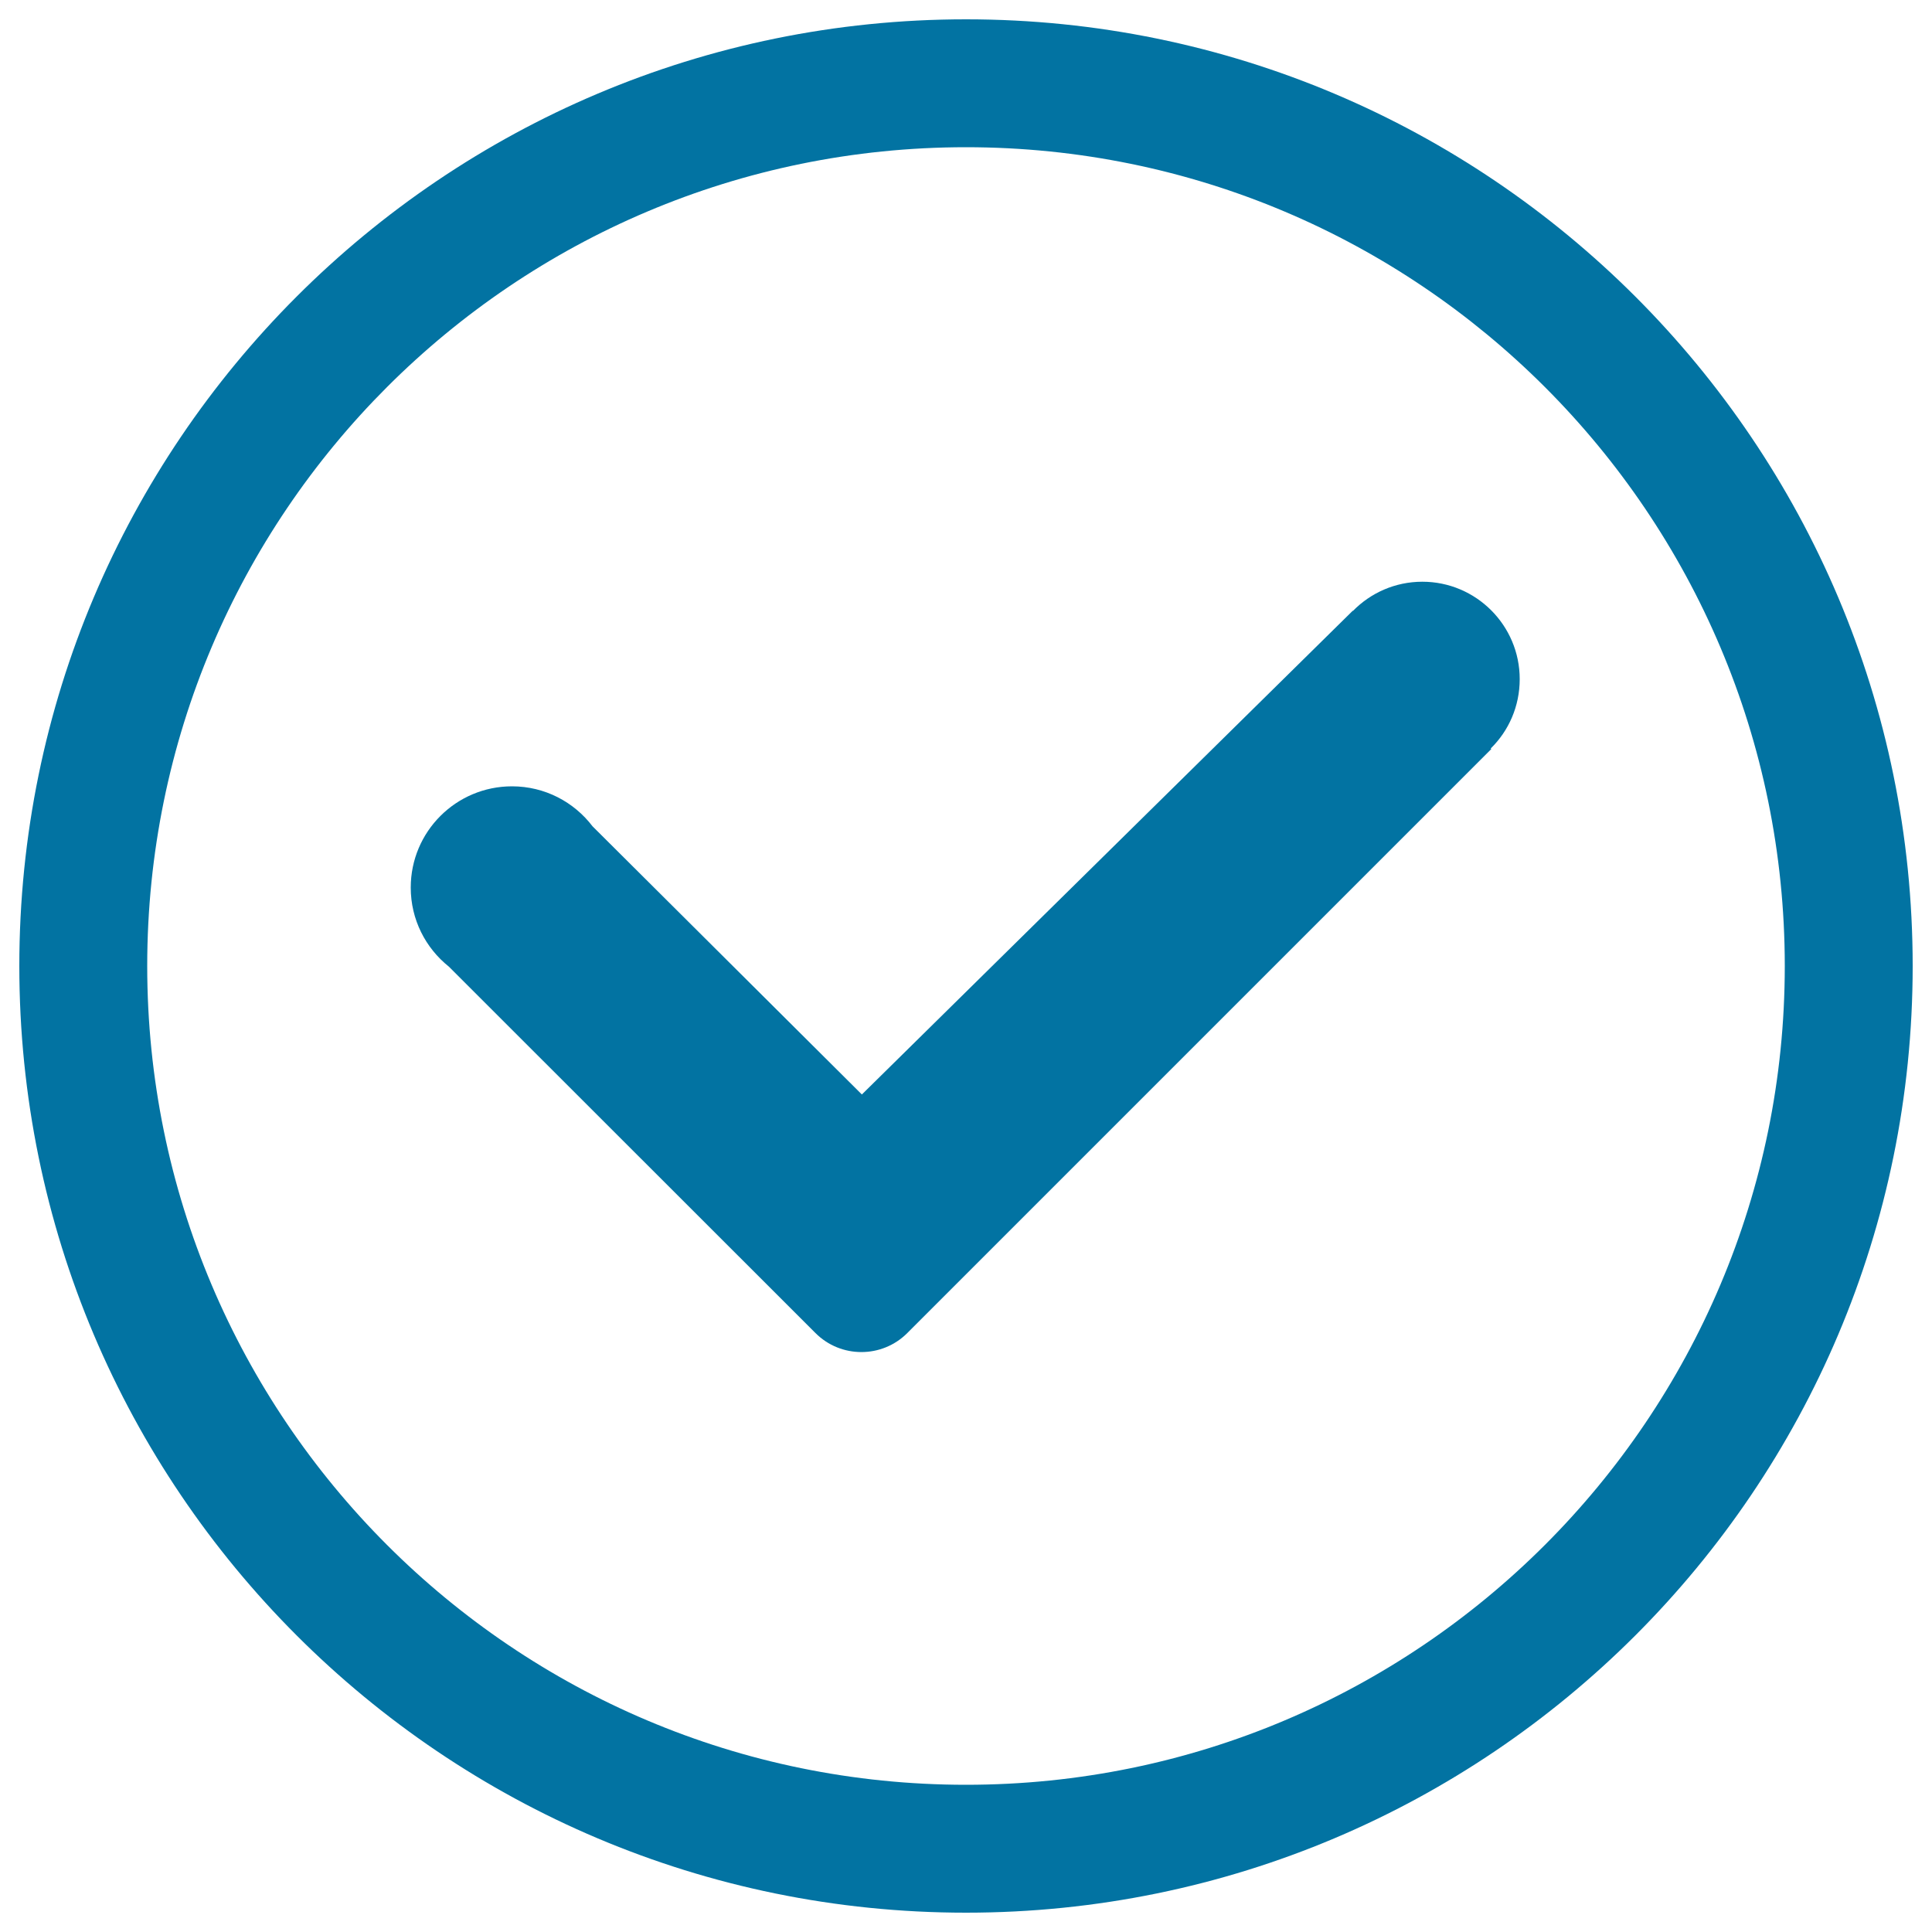 <svg xmlns="http://www.w3.org/2000/svg" viewBox="0 0 1000 1000" style="fill:#0273a2">
<title>Hook SVG icon</title>
<path d="M500,10C229.4,10,10,229.4,10,500c0,270.6,219.4,490,490,490c270.6,0,490-219.4,490-490C990,229.4,770.6,10,500,10z M500,923.8C265.9,923.8,76.2,734,76.2,500C76.2,266,265.9,76.2,500,76.2C734,76.2,923.8,266,923.8,500C923.8,734,734,923.8,500,923.8z"/><path d="M786.6,351.5c0-27.8-22.6-50.4-50.4-50.4c-14.1,0-26.8,5.8-35.9,15.1l-0.1-0.1L446.1,566.5L306.7,427.7l0,0c-9.6-12.6-24.7-20.7-41.7-20.7c-28.9,0-52.4,23.4-52.4,52.4c0,16.6,7.7,31.3,19.7,40.9L422.1,690c13.1,13.1,34.4,13.1,47.5,0l302.3-302.3l-0.3-0.3C780.9,378.3,786.6,365.6,786.6,351.5z"/>
</svg>